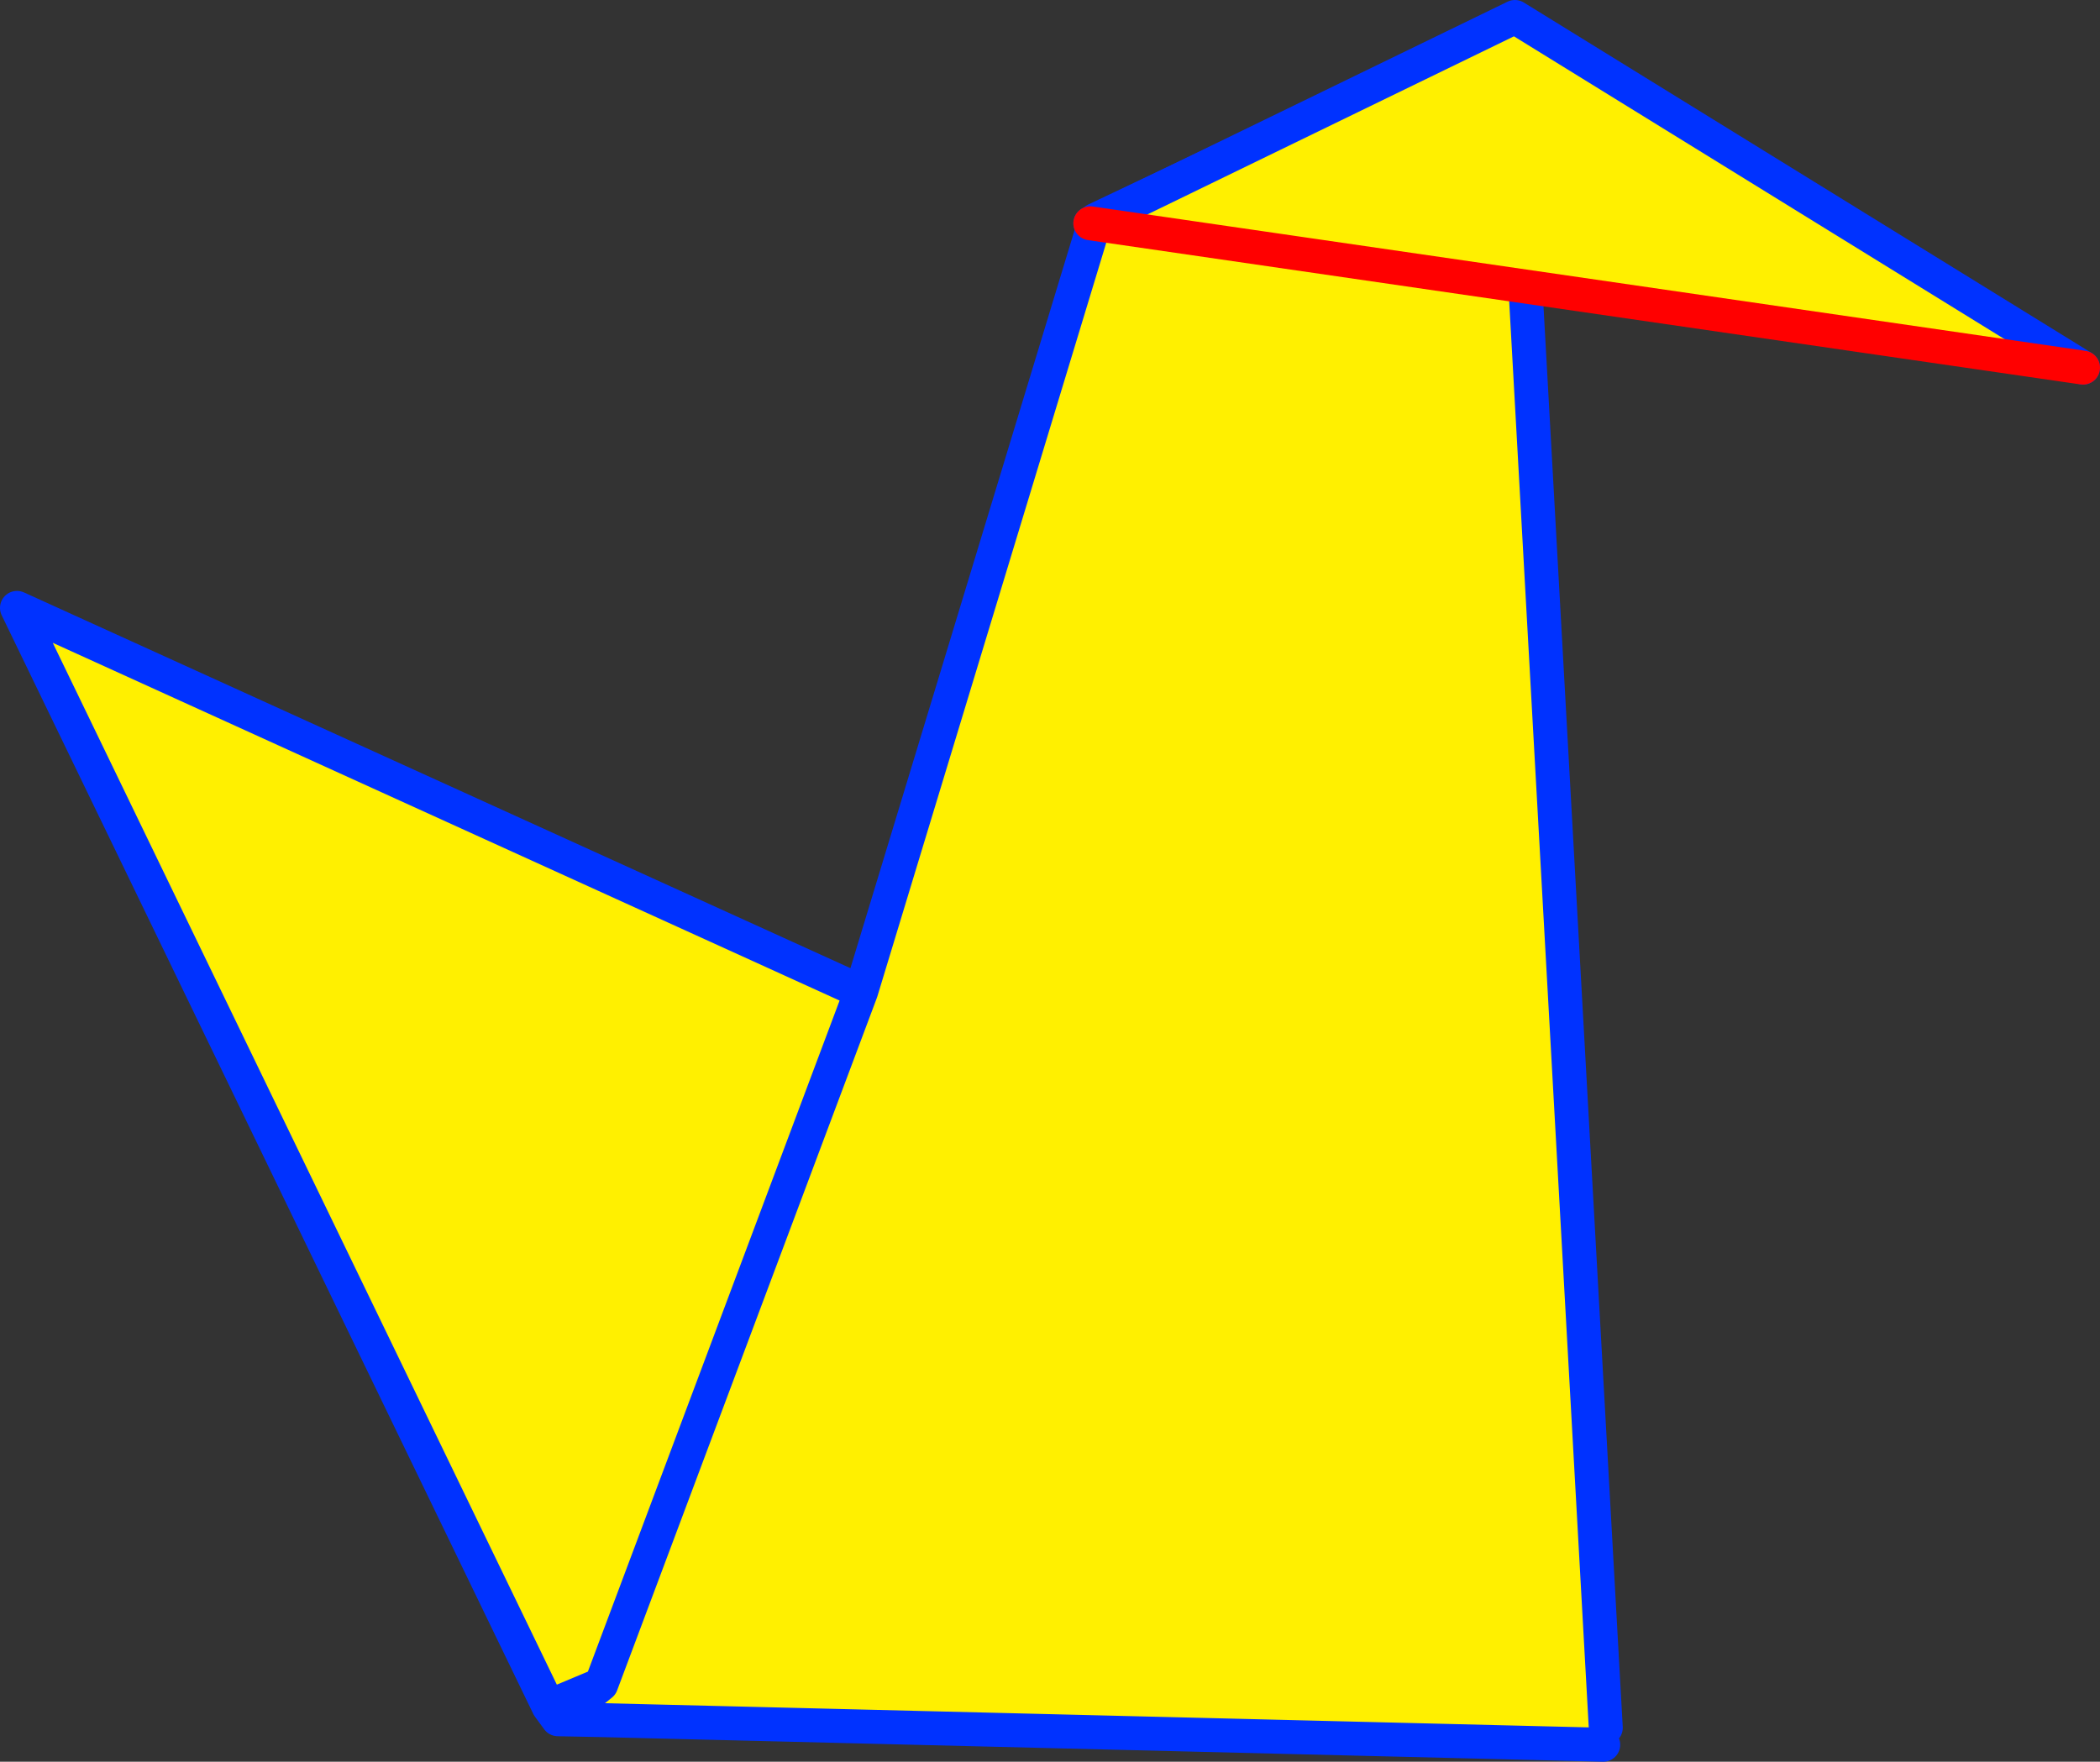 <?xml version="1.0" encoding="UTF-8" standalone="no"?>
<svg xmlns:xlink="http://www.w3.org/1999/xlink" height="103.75px" width="123.65px" xmlns="http://www.w3.org/2000/svg">
  <rect width="100%" height="100%" fill="#333333" stroke="none"/>
  <g transform="matrix(1.0, 0.0, 0.0, 1.0, -304.0, -111.75)">
    <path d="M336.3 212.25 L305.0 147.55 354.7 170.15 368.5 124.7 392.95 113.1 398.55 213.5 398.4 214.5 339.4 213.05 339.4 210.95 336.3 212.25 M354.7 170.15 L339.4 210.95 354.7 170.15" fill="#fff000" fill-rule="evenodd" stroke="none"/>
    <path d="M336.3 212.25 L305.0 147.55 354.7 170.15 368.5 124.7 392.95 113.1 398.55 213.5 M398.4 214.5 L339.4 213.05 336.85 213.0 336.3 212.25 339.4 210.95 354.7 170.15 M339.4 210.95 L336.85 213.0" fill="none" stroke="#0032ff" stroke-linecap="round" stroke-linejoin="round" stroke-width="2.0"/>
    <path d="M368.2 124.9 L393.2 112.75 426.65 133.4 368.2 124.9" fill="#fff000" fill-rule="evenodd" stroke="none"/>
    <path d="M368.2 124.9 L393.2 112.75 426.65 133.4" fill="none" stroke="#0032ff" stroke-linecap="round" stroke-linejoin="round" stroke-width="2.0"/>
    <path d="M426.65 133.4 L368.2 124.9 Z" fill="none" stroke="#ff0000" stroke-linecap="round" stroke-linejoin="round" stroke-width="2.0"/>
  </g>
</svg>

